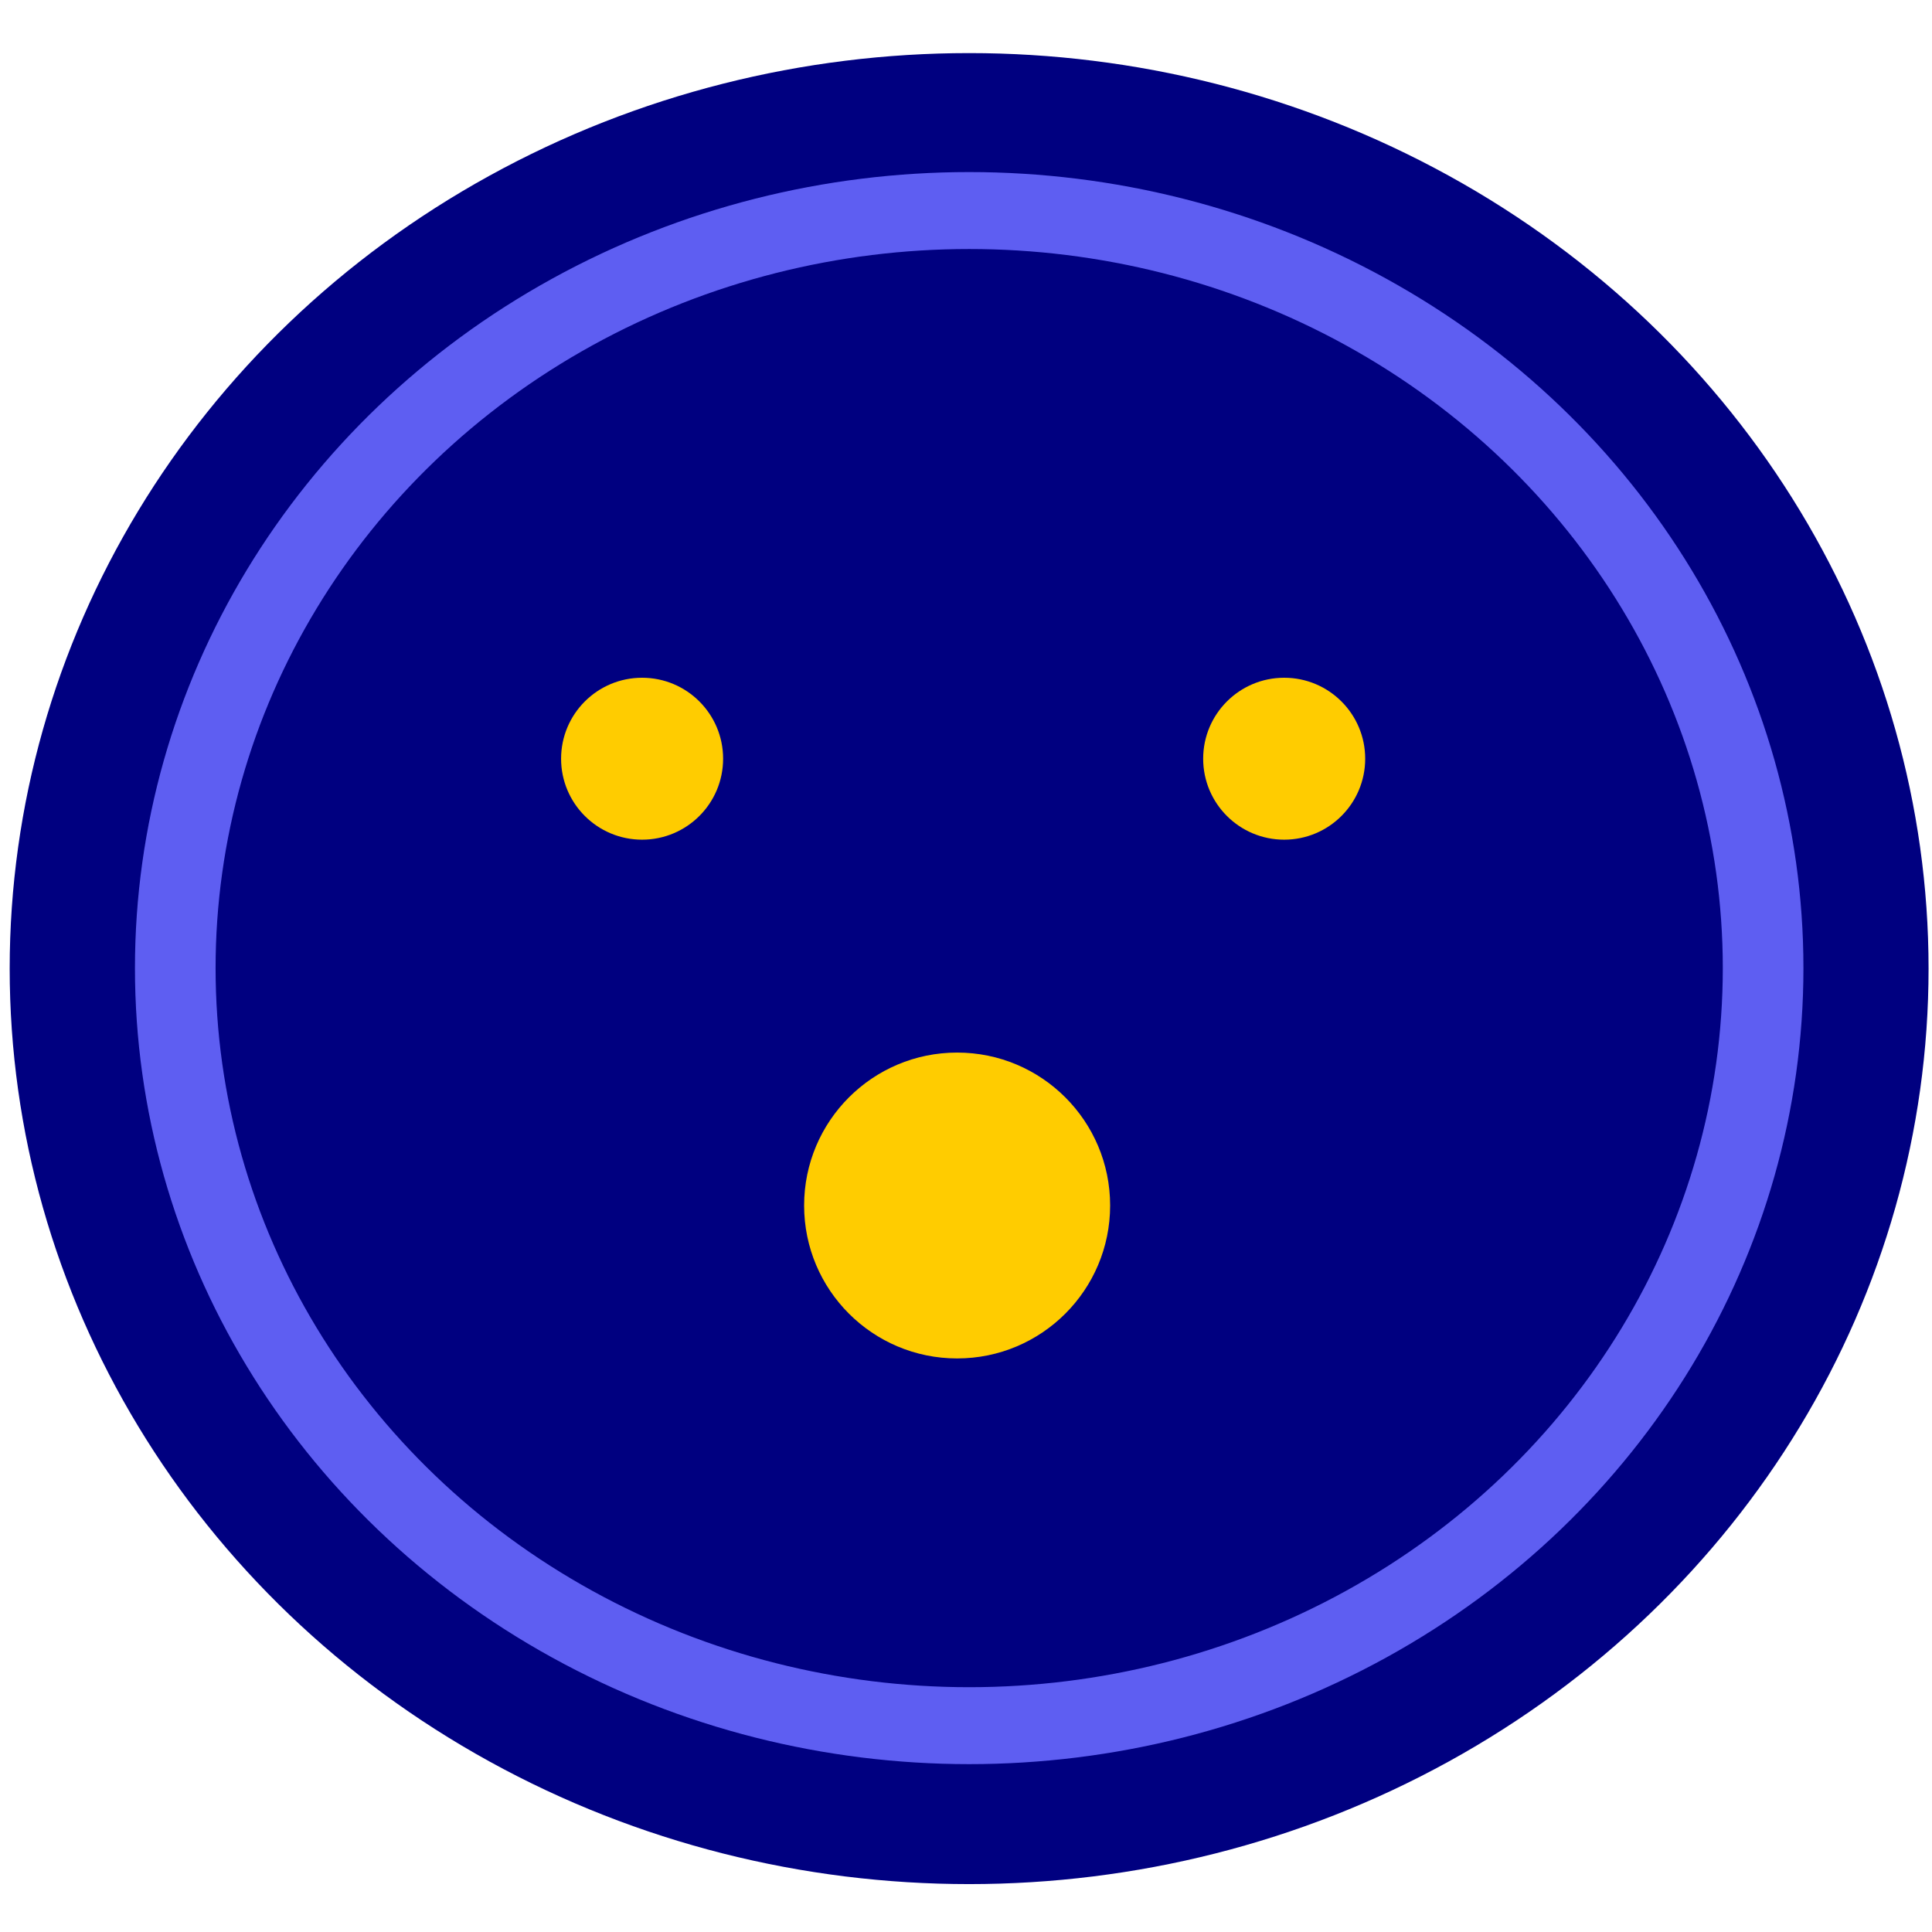 <?xml version="1.0" encoding="UTF-8"?>
<svg width="52.917mm" height="52.917mm" version="1.1" viewBox="0 0 52.917 52.917" xmlns="http://www.w3.org/2000/svg"><g transform="matrix(.939 0 0 .896 1.7 2.748)"><ellipse cx="26.458" cy="26.542" rx="27.986" ry="27.986" style="fill:#000080"/><ellipse cx="26.46" cy="26.527" rx="23.158" ry="23.158" style="fill:#000080;stroke-width:2.352;stroke:#5e5ef2"/><ellipse cx="26.108" cy="33.784" rx="4.463" ry="4.675" style="fill:#ffcc00;stop-color:#000000;stroke-linecap:round;stroke-linejoin:round;stroke-width:.469"/><ellipse cx="16.919" cy="20.126" rx="2.363" ry="2.475" style="-inkscape-stroke:none;fill:#ffcc00;font-variation-settings:normal;stop-color:#000000;stroke-linecap:round;stroke-linejoin:round;stroke-width:.469"/><ellipse cx="35.648" cy="20.126" rx="2.363" ry="2.475" style="-inkscape-stroke:none;fill:#ffcc00;font-variation-settings:normal;stop-color:#000000;stroke-linecap:round;stroke-linejoin:round;stroke-width:.469"/></g></svg>
